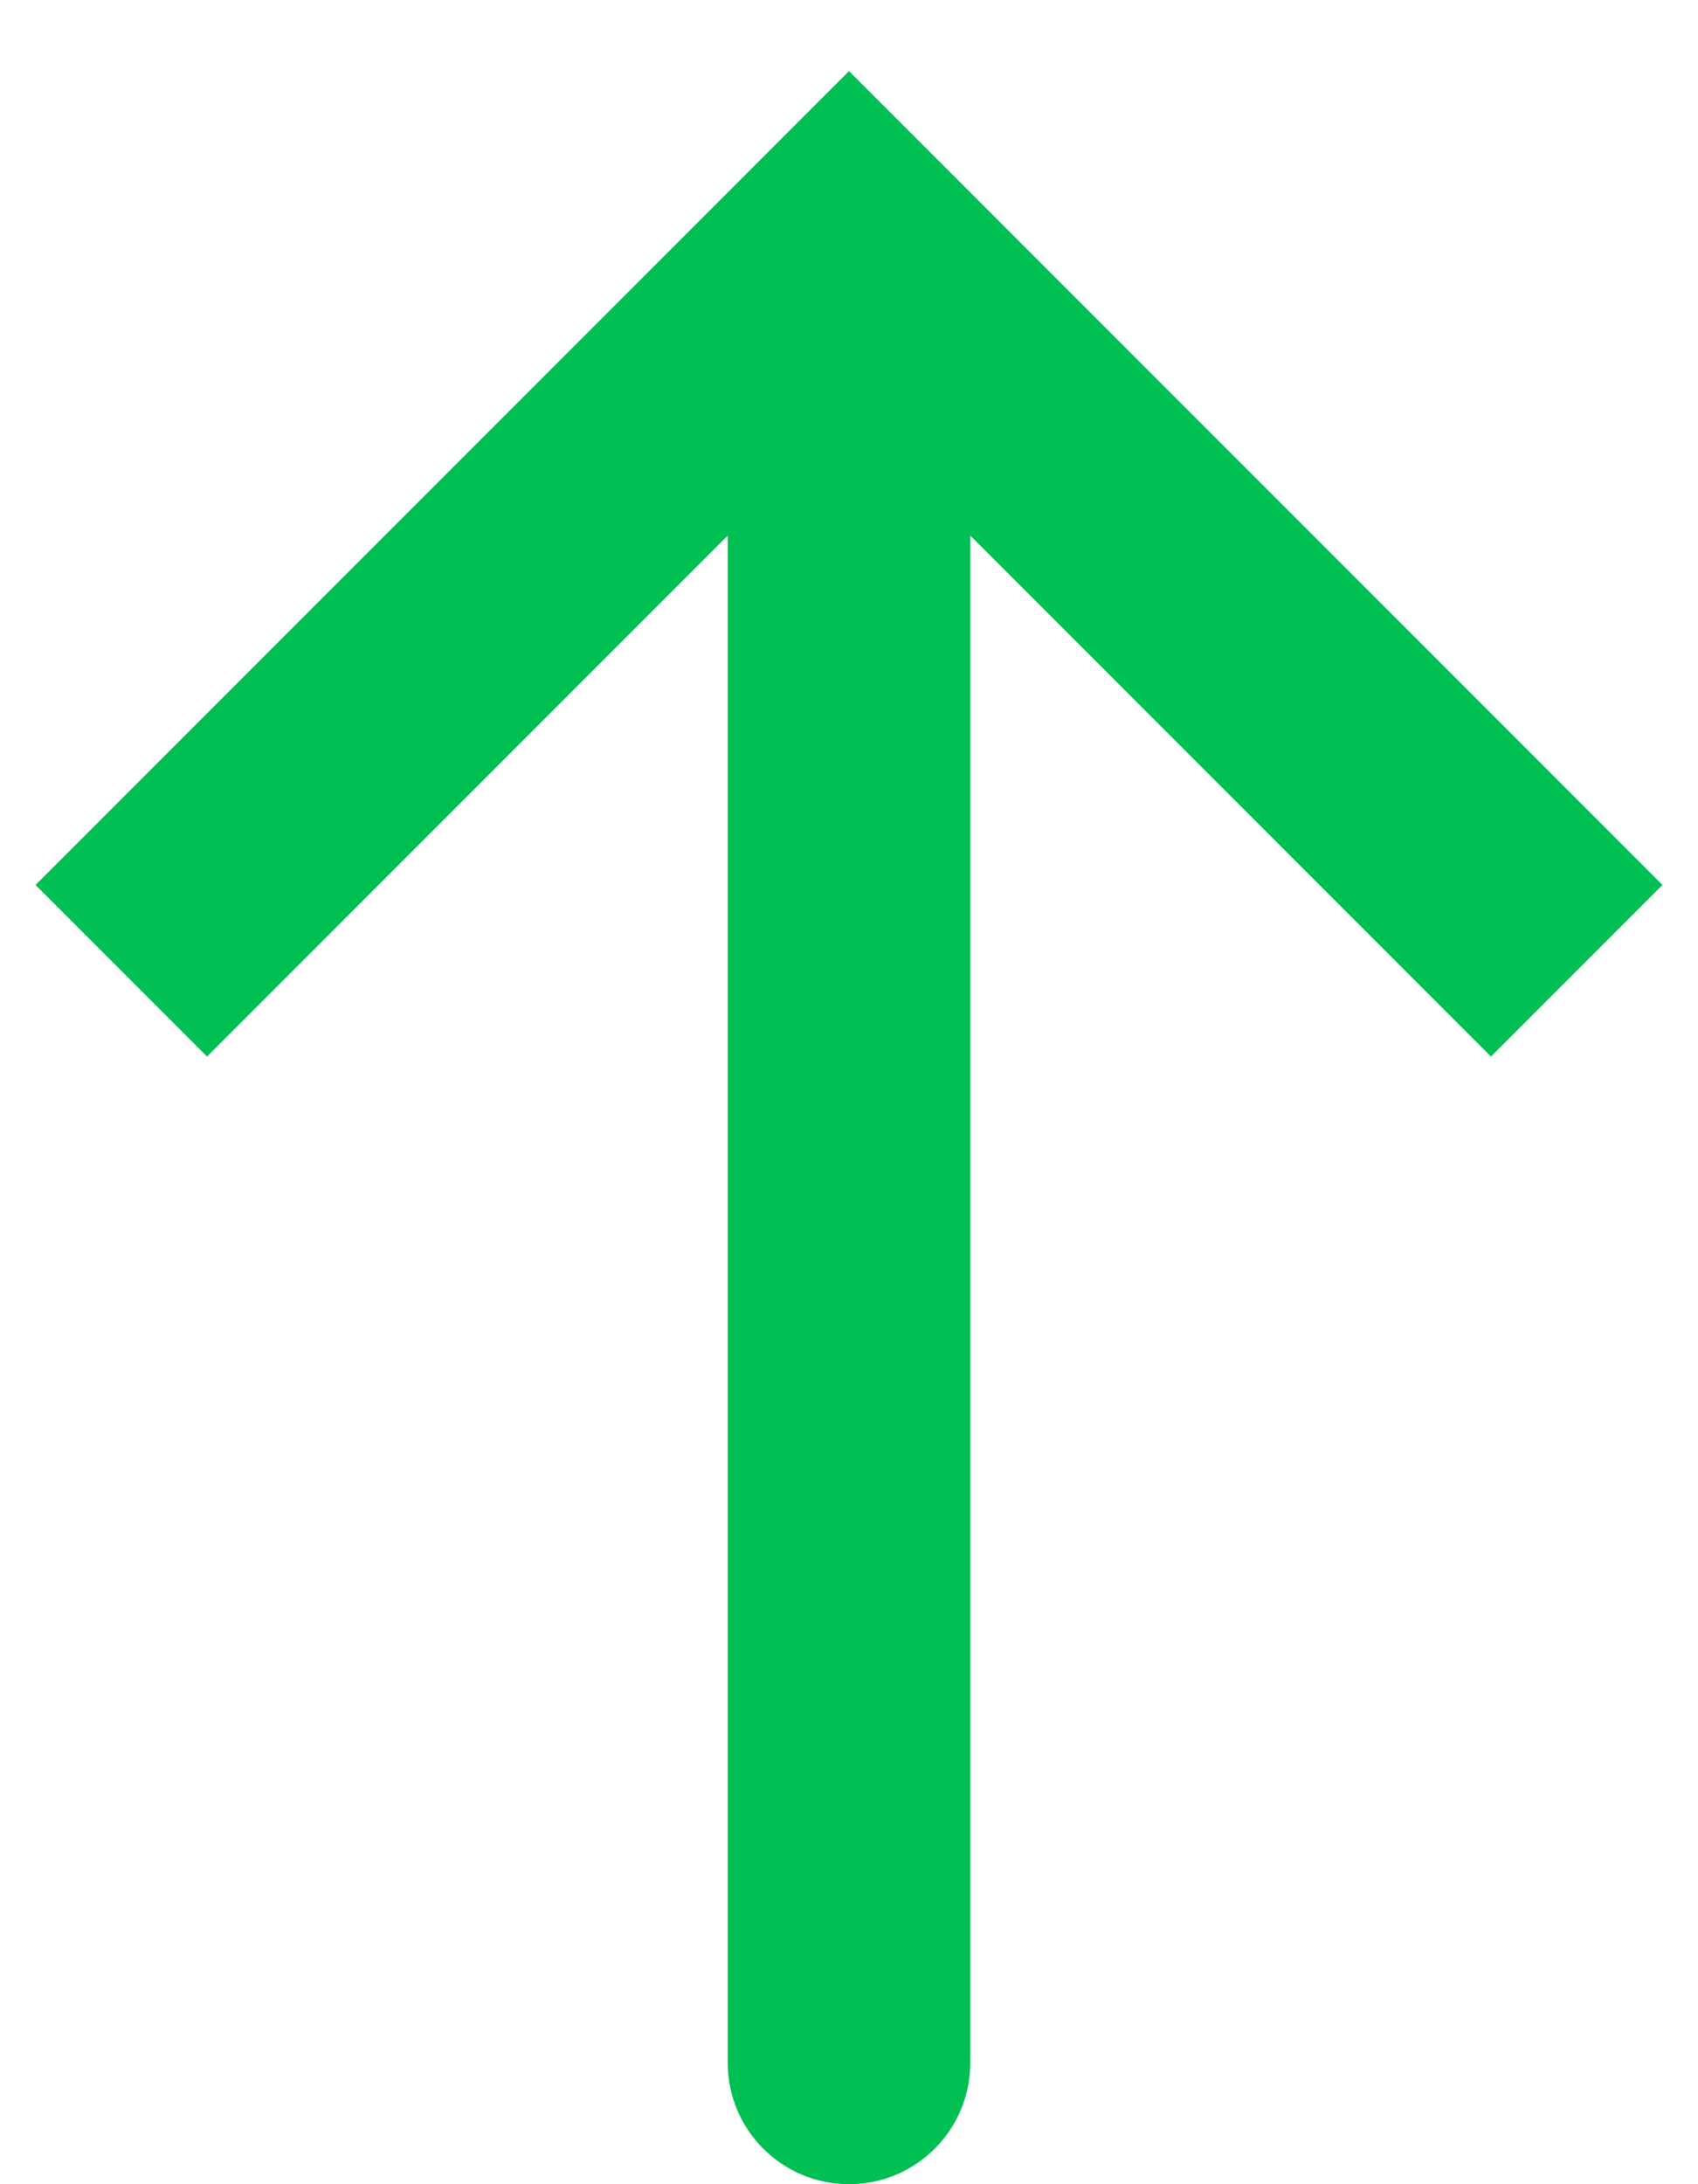 <svg width="14" height="18" viewBox="0 0 14 18" fill="none" xmlns="http://www.w3.org/2000/svg">
<path d="M7 2L6.293 1.293L7 0.586L7.707 1.293L7 2ZM8 17C8 17.552 7.552 18 7 18C6.448 18 6 17.552 6 17L8 17ZM1 8L0.293 7.293L6.293 1.293L7 2L7.707 2.707L1.707 8.707L1 8ZM7 2L7.707 1.293L13.707 7.293L13 8L12.293 8.707L6.293 2.707L7 2ZM7 2L8 2L8 17L7 17L6 17L6 2L7 2Z" fill="#00BF53"/>
</svg>
